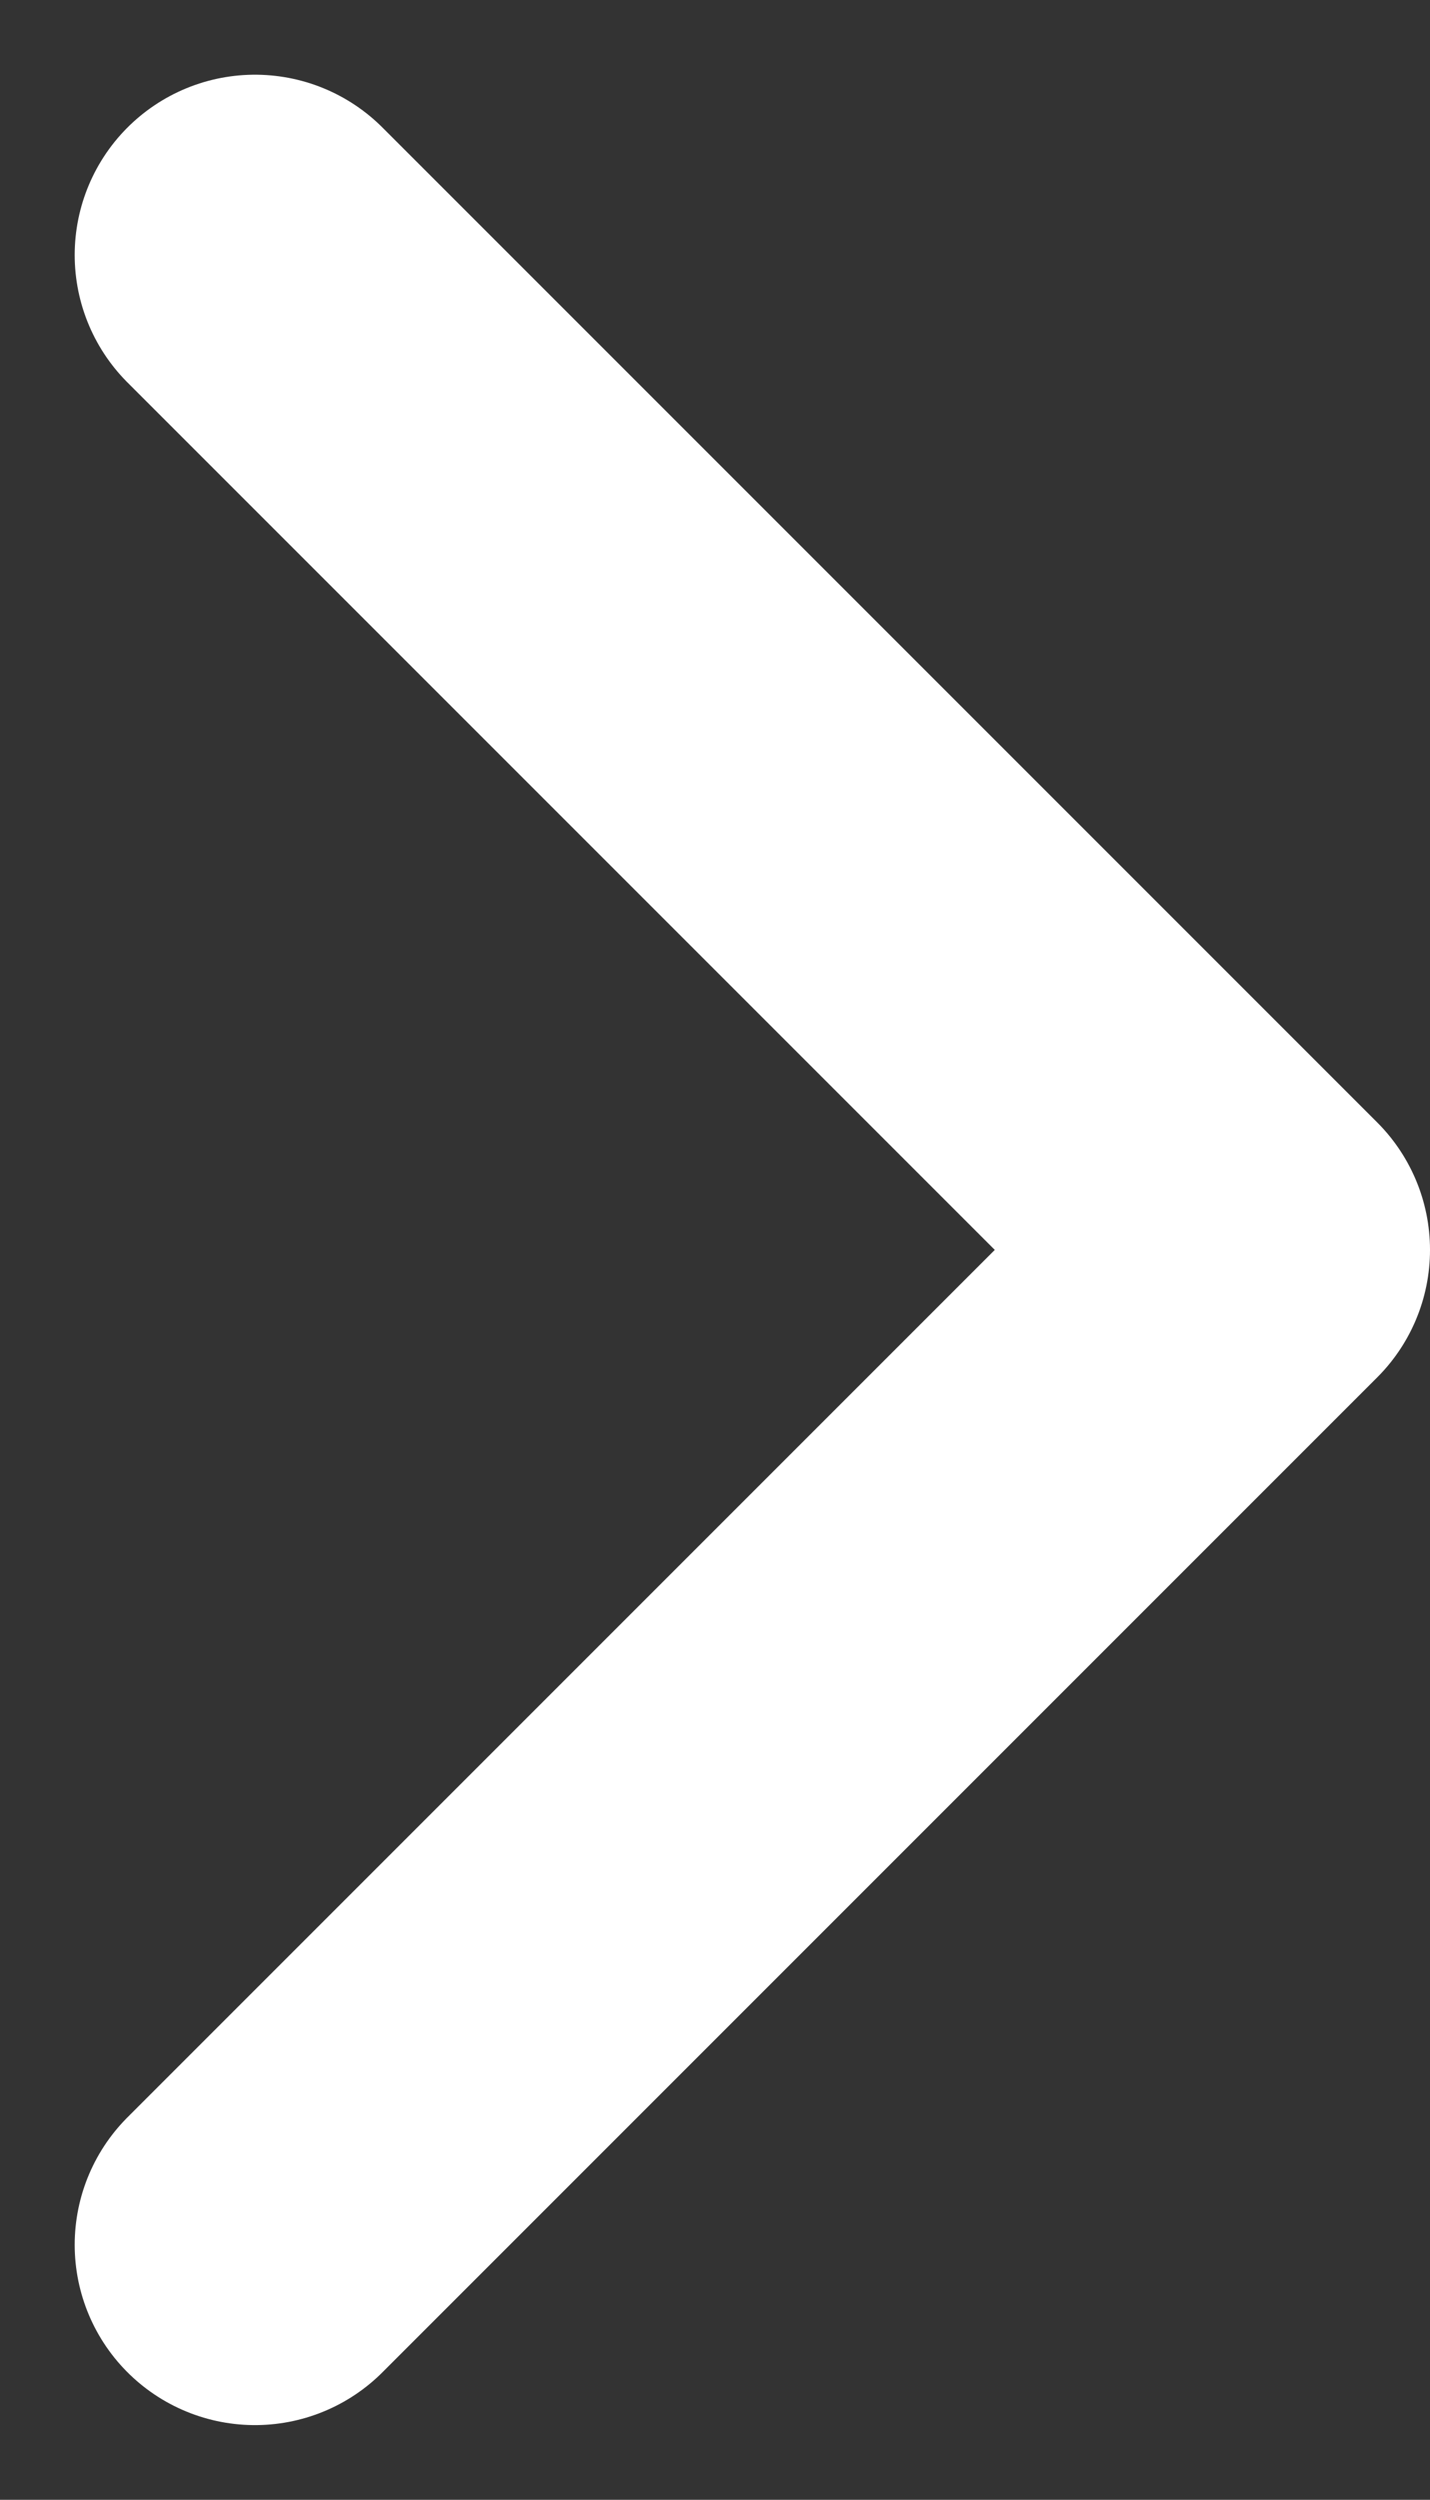 <svg xmlns="http://www.w3.org/2000/svg" width="23.797" height="41.594" viewBox="0 0 23.797 41.594"><rect x="0" y="0" width="23.797" height="41.594" fill="#333333" stroke="none"/><path d="M2142.61,2772.469l8.967,8.967,7.587,7.587-16.554,16.554" transform="translate(-2138.367 -2768.226)" fill="none" stroke="#fff" stroke-linecap="round" stroke-linejoin="round" stroke-width="6"/></svg>